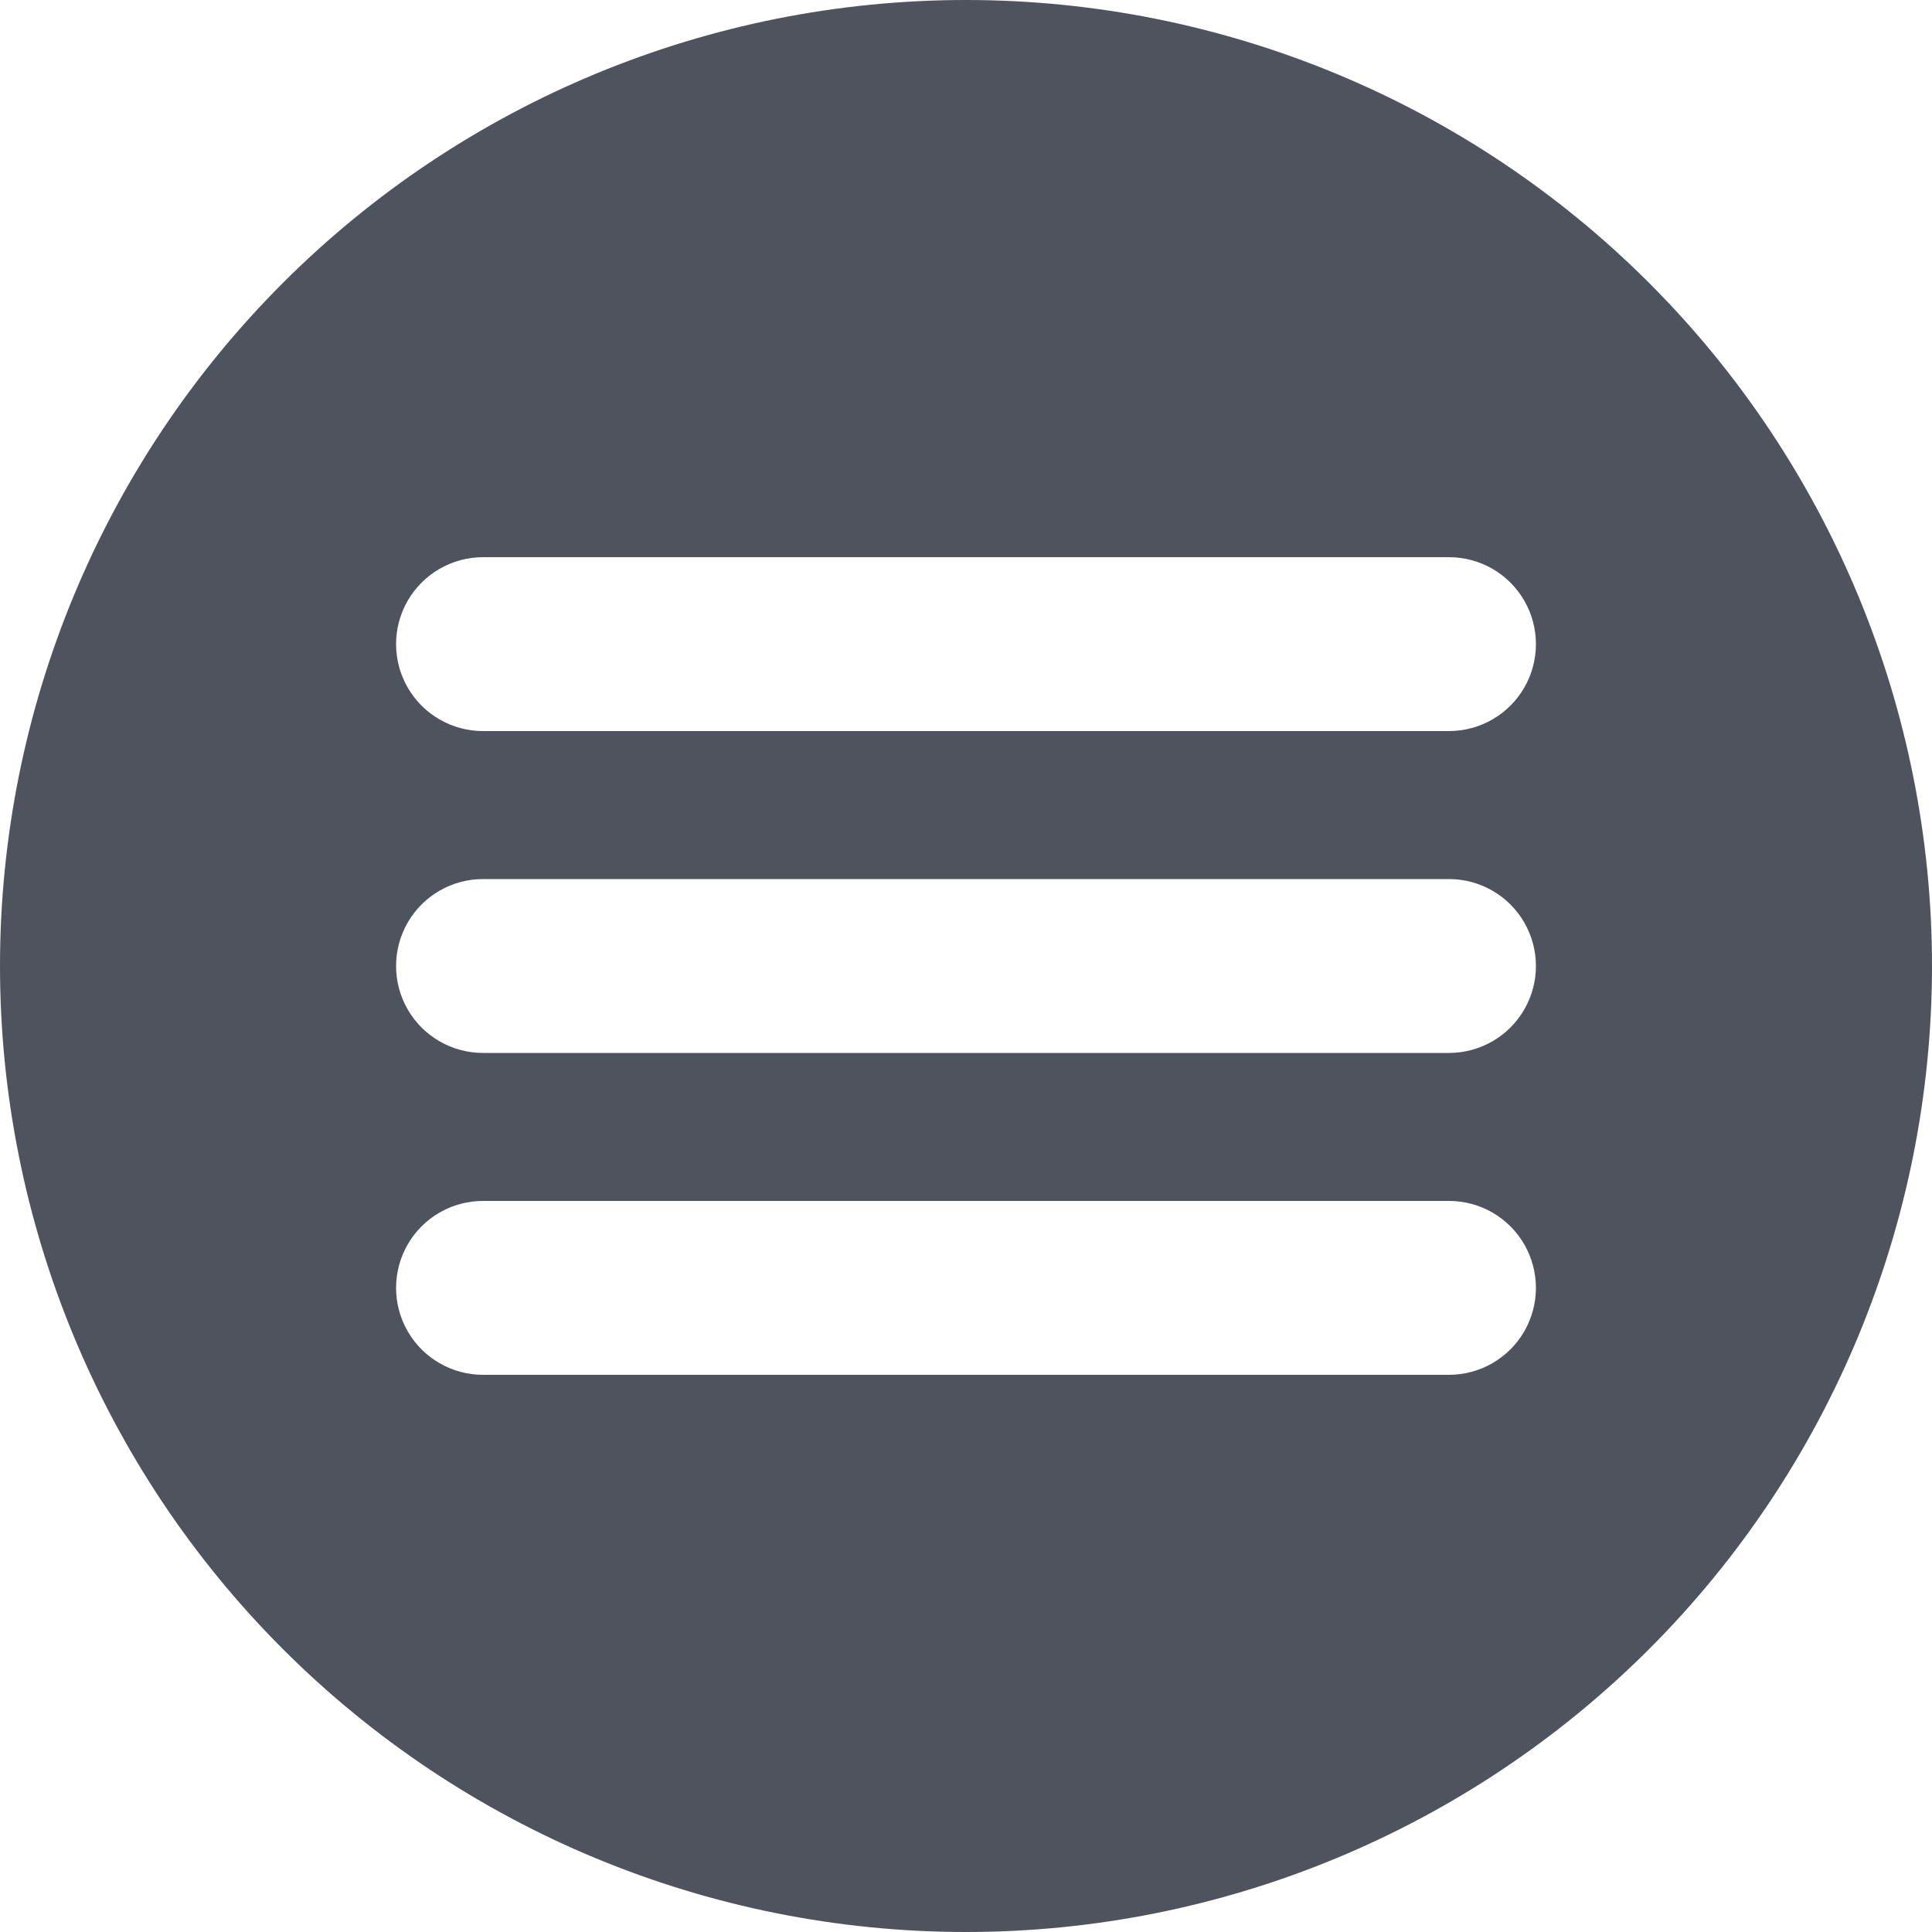 <svg width="30" height="30" viewBox="0 0 30 30" fill="none" xmlns="http://www.w3.org/2000/svg">
<path d="M15 0C11.022 0 7.206 1.58 4.393 4.393C1.58 7.206 0 11.022 0 15C0 18.978 1.58 22.794 4.393 25.607C7.206 28.42 11.022 30 15 30C18.978 30 22.794 28.42 25.607 25.607C28.42 22.794 30 18.978 30 15C30 11.022 28.42 7.206 25.607 4.393C22.794 1.58 18.978 0 15 0ZM22.5 21.348H7.5C7.018 21.348 6.572 21.091 6.331 20.673C6.09 20.255 6.09 19.741 6.331 19.323C6.572 18.905 7.018 18.648 7.5 18.648H22.5C22.982 18.648 23.428 18.905 23.669 19.323C23.91 19.741 23.91 20.255 23.669 20.673C23.428 21.091 22.982 21.348 22.5 21.348ZM22.5 16.35H7.5C7.018 16.35 6.572 16.093 6.331 15.675C6.09 15.258 6.09 14.743 6.331 14.325C6.572 13.907 7.018 13.65 7.5 13.65H22.5C22.982 13.65 23.428 13.907 23.669 14.325C23.91 14.743 23.91 15.258 23.669 15.675C23.428 16.093 22.982 16.35 22.5 16.35ZM22.5 11.352H7.5C7.018 11.352 6.572 11.095 6.331 10.677C6.09 10.259 6.09 9.745 6.331 9.327C6.572 8.91 7.018 8.652 7.5 8.652H22.5C22.982 8.652 23.428 8.909 23.669 9.327C23.91 9.745 23.91 10.259 23.669 10.677C23.428 11.095 22.982 11.352 22.5 11.352Z" fill="#4F535D"/>
</svg>
